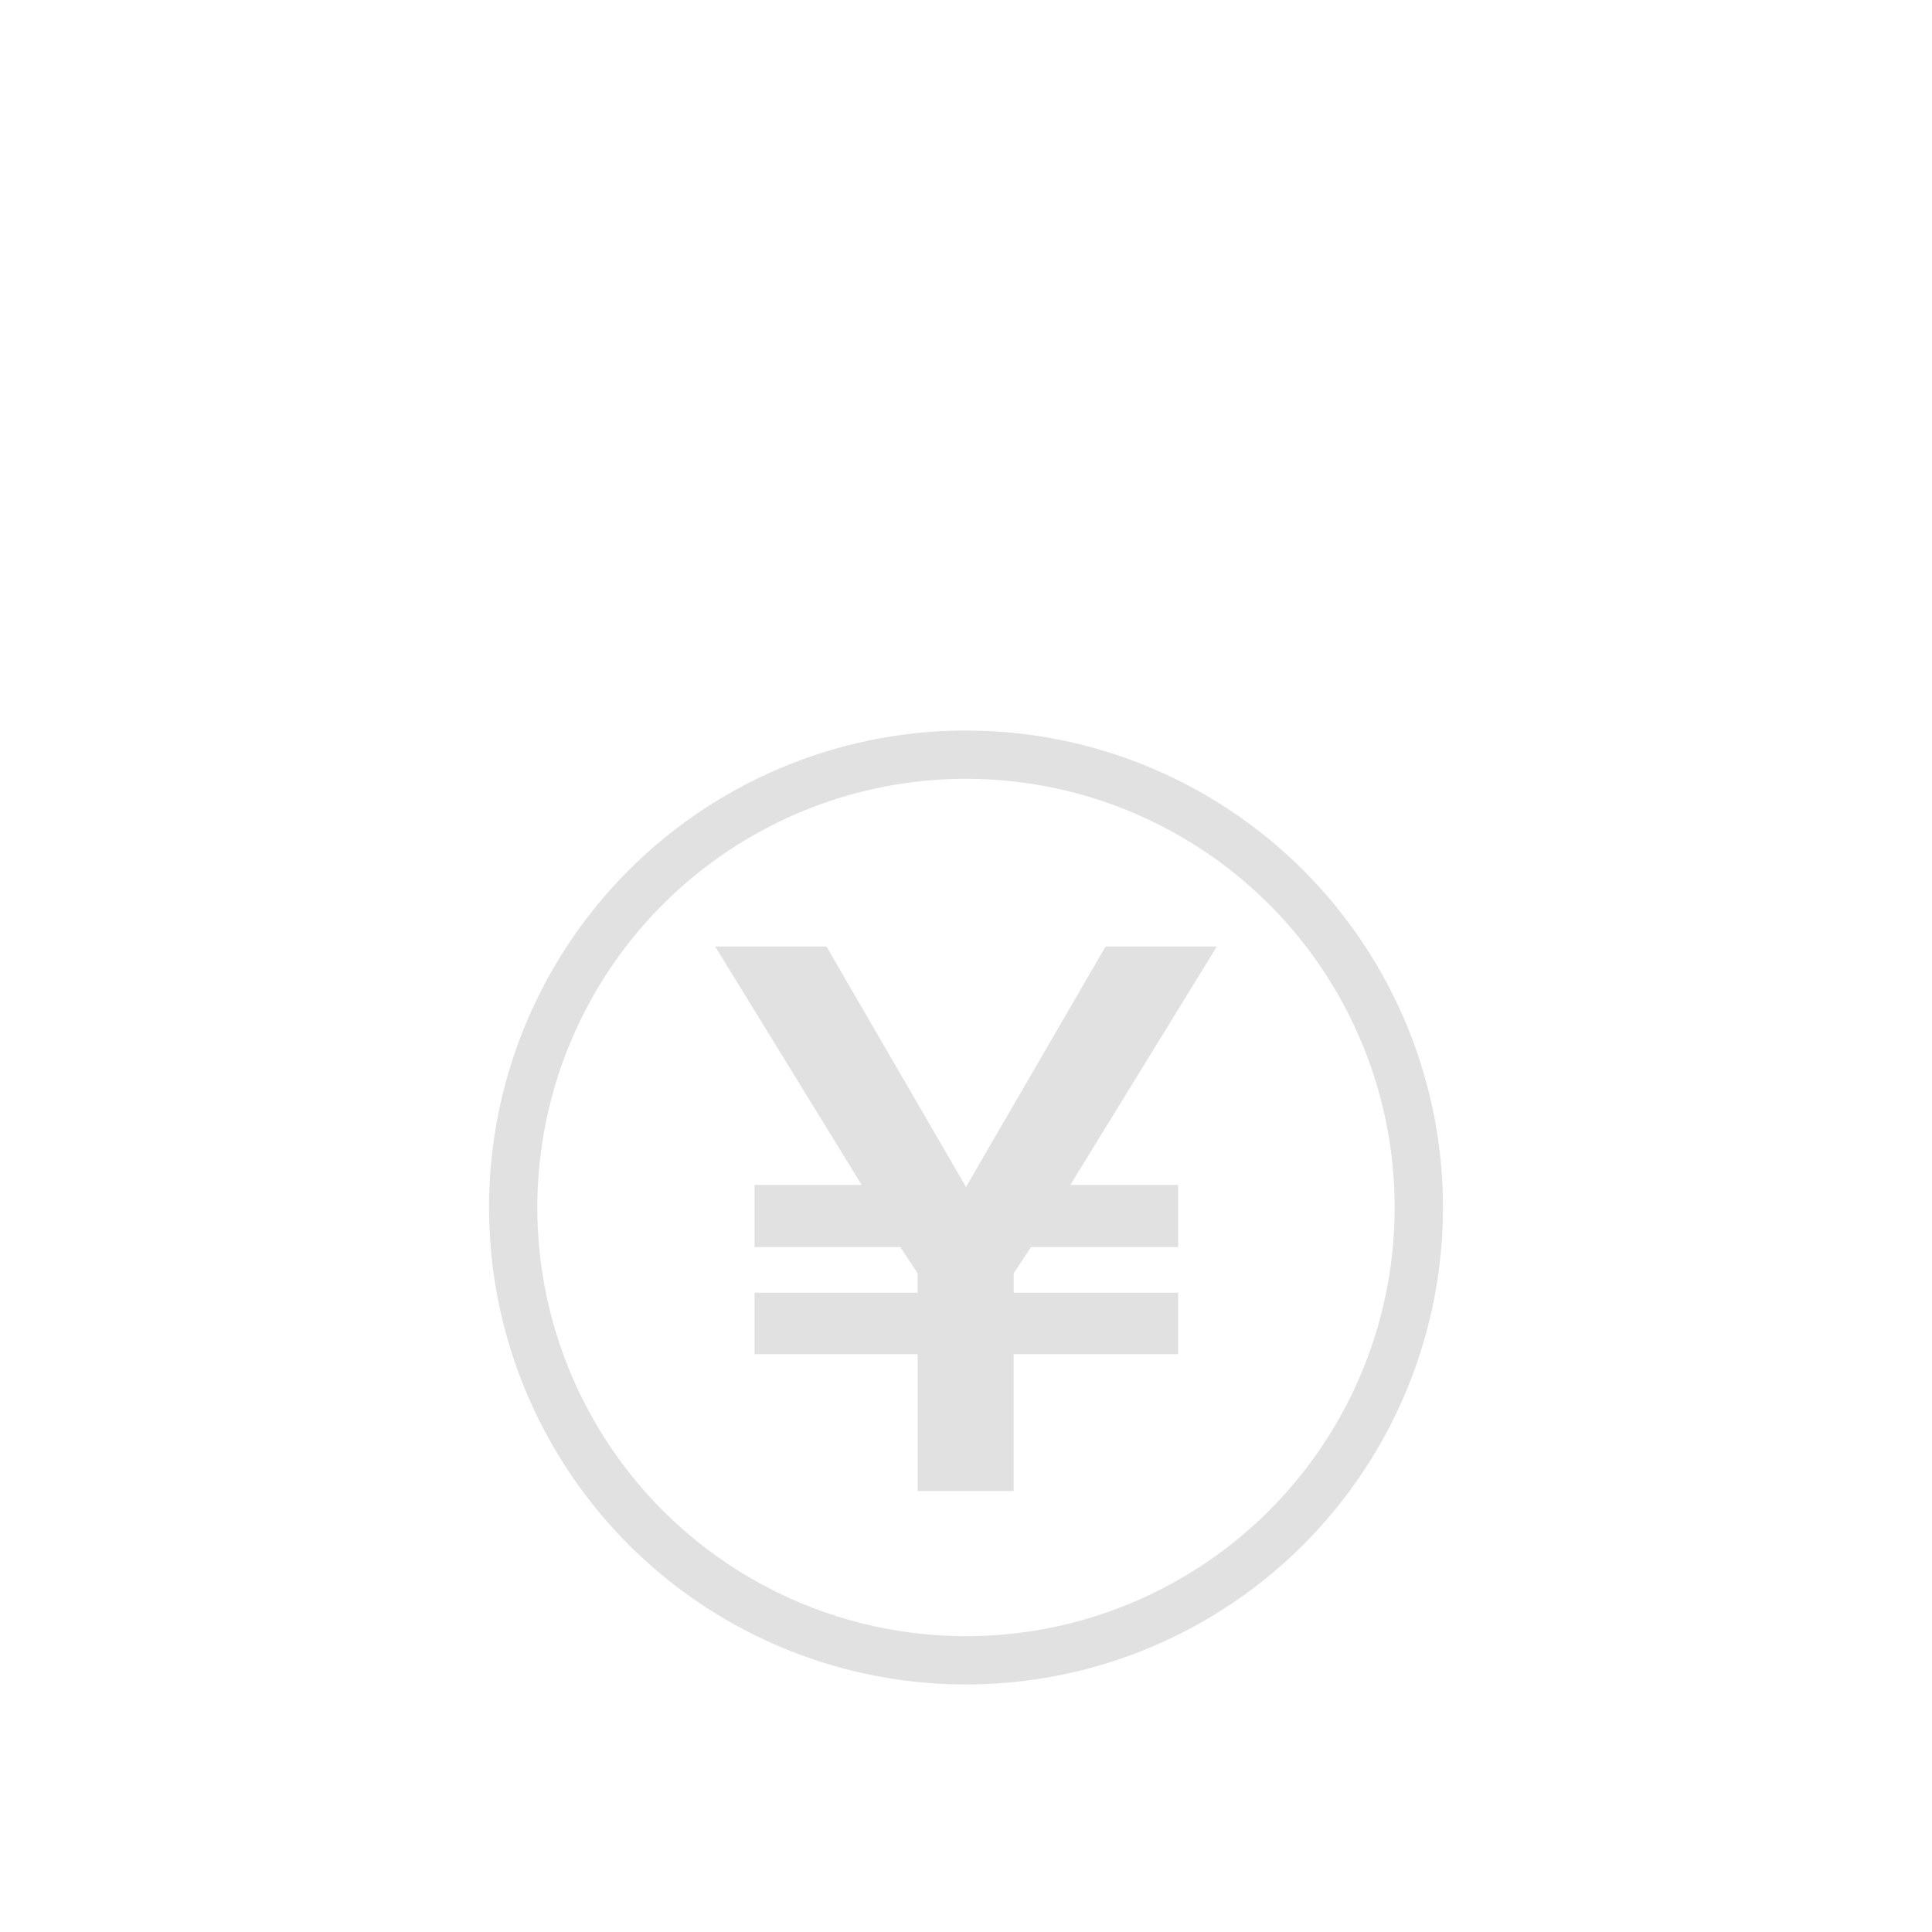 <svg xmlns="http://www.w3.org/2000/svg" viewBox="0 0 320 320">
    <defs>
        <style>
            .cls-1,.cls-2{fill:none;}.cls-2{stroke:#e1e1e1;stroke-miterlimit:10;stroke-width:8px;}.cls-3{fill:#e1e1e1;}</style>
    </defs>
    <title>price_pic</title>
    <g id="レイヤー_2">
        <path class="cls-1" d="M20 20h280v280h-280z" />
        <circle class="cls-2" cx="160" cy="200" r="75" />
        <path class="cls-3"
            d="M195.14 214.11v10.19h-27.24v22.662h-15.91v-22.662h-27.012v-10.19h27.011v-3.205l-2.861-4.349h-24.15v-10.3h17.741l-24.265-39.487h18.428l23.118 39.831 23.12-39.831h18.427l-24.265 39.487h17.858v10.3h-24.379l-2.862 4.349v3.205z" />
    </g>
</svg>